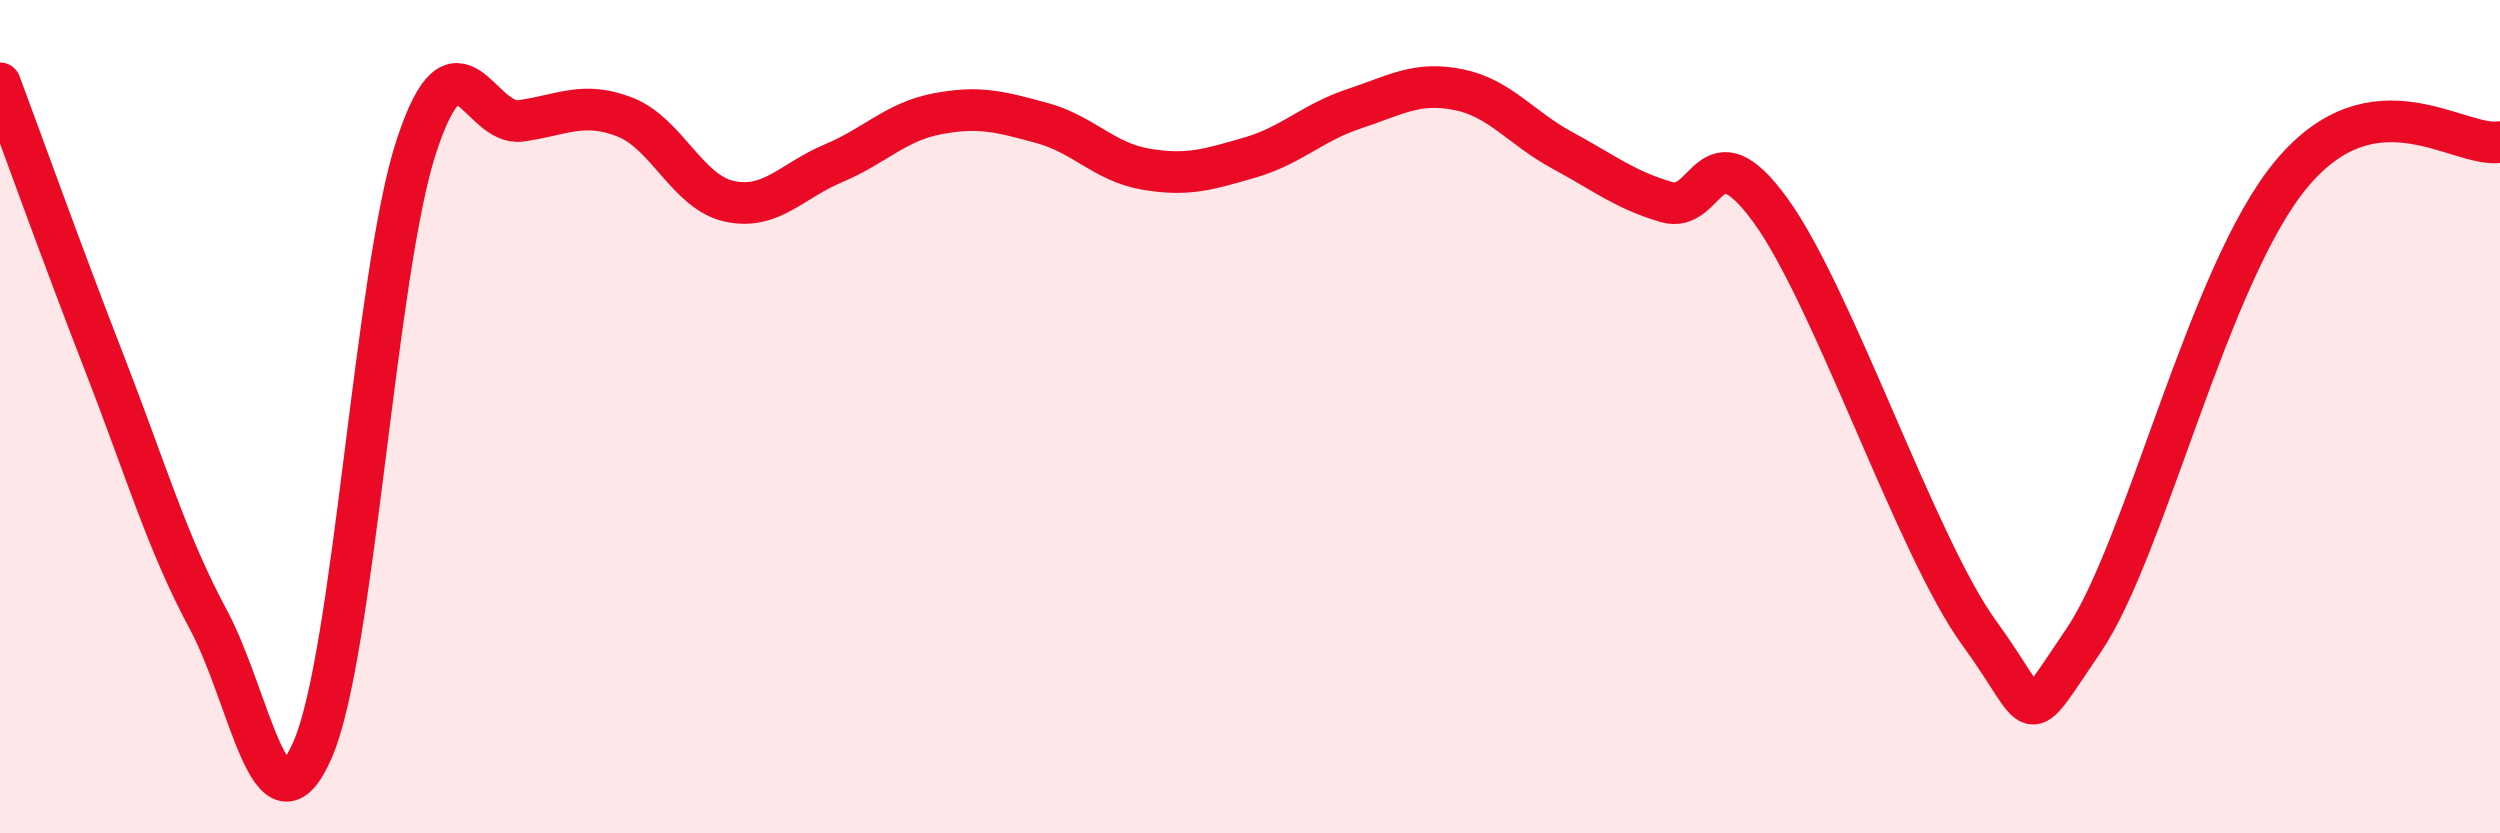 
    <svg width="60" height="20" viewBox="0 0 60 20" xmlns="http://www.w3.org/2000/svg">
      <path
        d="M 0,2 C 0.5,3.34 1.5,6.13 2.5,8.7 C 3.5,11.27 4,13.01 5,14.87 C 6,16.73 6.5,20.28 7.5,18 C 8.5,15.72 9,6.51 10,3.49 C 11,0.47 11.5,3.04 12.5,2.9 C 13.5,2.76 14,2.42 15,2.81 C 16,3.2 16.5,4.61 17.5,4.83 C 18.5,5.05 19,4.34 20,3.92 C 21,3.5 21.5,2.92 22.5,2.73 C 23.5,2.54 24,2.68 25,2.95 C 26,3.22 26.5,3.89 27.5,4.06 C 28.5,4.23 29,4.07 30,3.78 C 31,3.49 31.5,2.94 32.5,2.61 C 33.5,2.28 34,1.95 35,2.15 C 36,2.35 36.5,3.07 37.5,3.61 C 38.5,4.15 39,4.56 40,4.85 C 41,5.14 41,2.99 42.5,5.06 C 44,7.13 46,13.13 47.5,15.19 C 49,17.25 48.5,17.58 50,15.38 C 51.5,13.18 53,6.56 55,4.17 C 57,1.78 59,3.56 60,3.41L60 20L0 20Z"
        fill="#EB0A25"
        opacity="0.1"
        stroke-linecap="round"
        stroke-linejoin="round"
      />
      <path
        d="M 0,2 C 0.5,3.34 1.5,6.13 2.5,8.7 C 3.5,11.27 4,13.01 5,14.87 C 6,16.73 6.5,20.28 7.5,18 C 8.5,15.72 9,6.51 10,3.49 C 11,0.47 11.5,3.04 12.5,2.9 C 13.5,2.76 14,2.42 15,2.81 C 16,3.2 16.5,4.61 17.5,4.83 C 18.5,5.05 19,4.34 20,3.92 C 21,3.5 21.5,2.92 22.5,2.73 C 23.5,2.54 24,2.68 25,2.95 C 26,3.22 26.5,3.89 27.5,4.06 C 28.5,4.23 29,4.07 30,3.78 C 31,3.49 31.5,2.94 32.5,2.61 C 33.5,2.28 34,1.95 35,2.15 C 36,2.35 36.5,3.07 37.5,3.61 C 38.5,4.15 39,4.56 40,4.85 C 41,5.14 41,2.99 42.5,5.06 C 44,7.13 46,13.13 47.5,15.19 C 49,17.25 48.5,17.58 50,15.38 C 51.5,13.18 53,6.56 55,4.17 C 57,1.78 59,3.56 60,3.41"
        stroke="#EB0A25"
        stroke-width="1"
        fill="none"
        stroke-linecap="round"
        stroke-linejoin="round"
      />
    </svg>
  